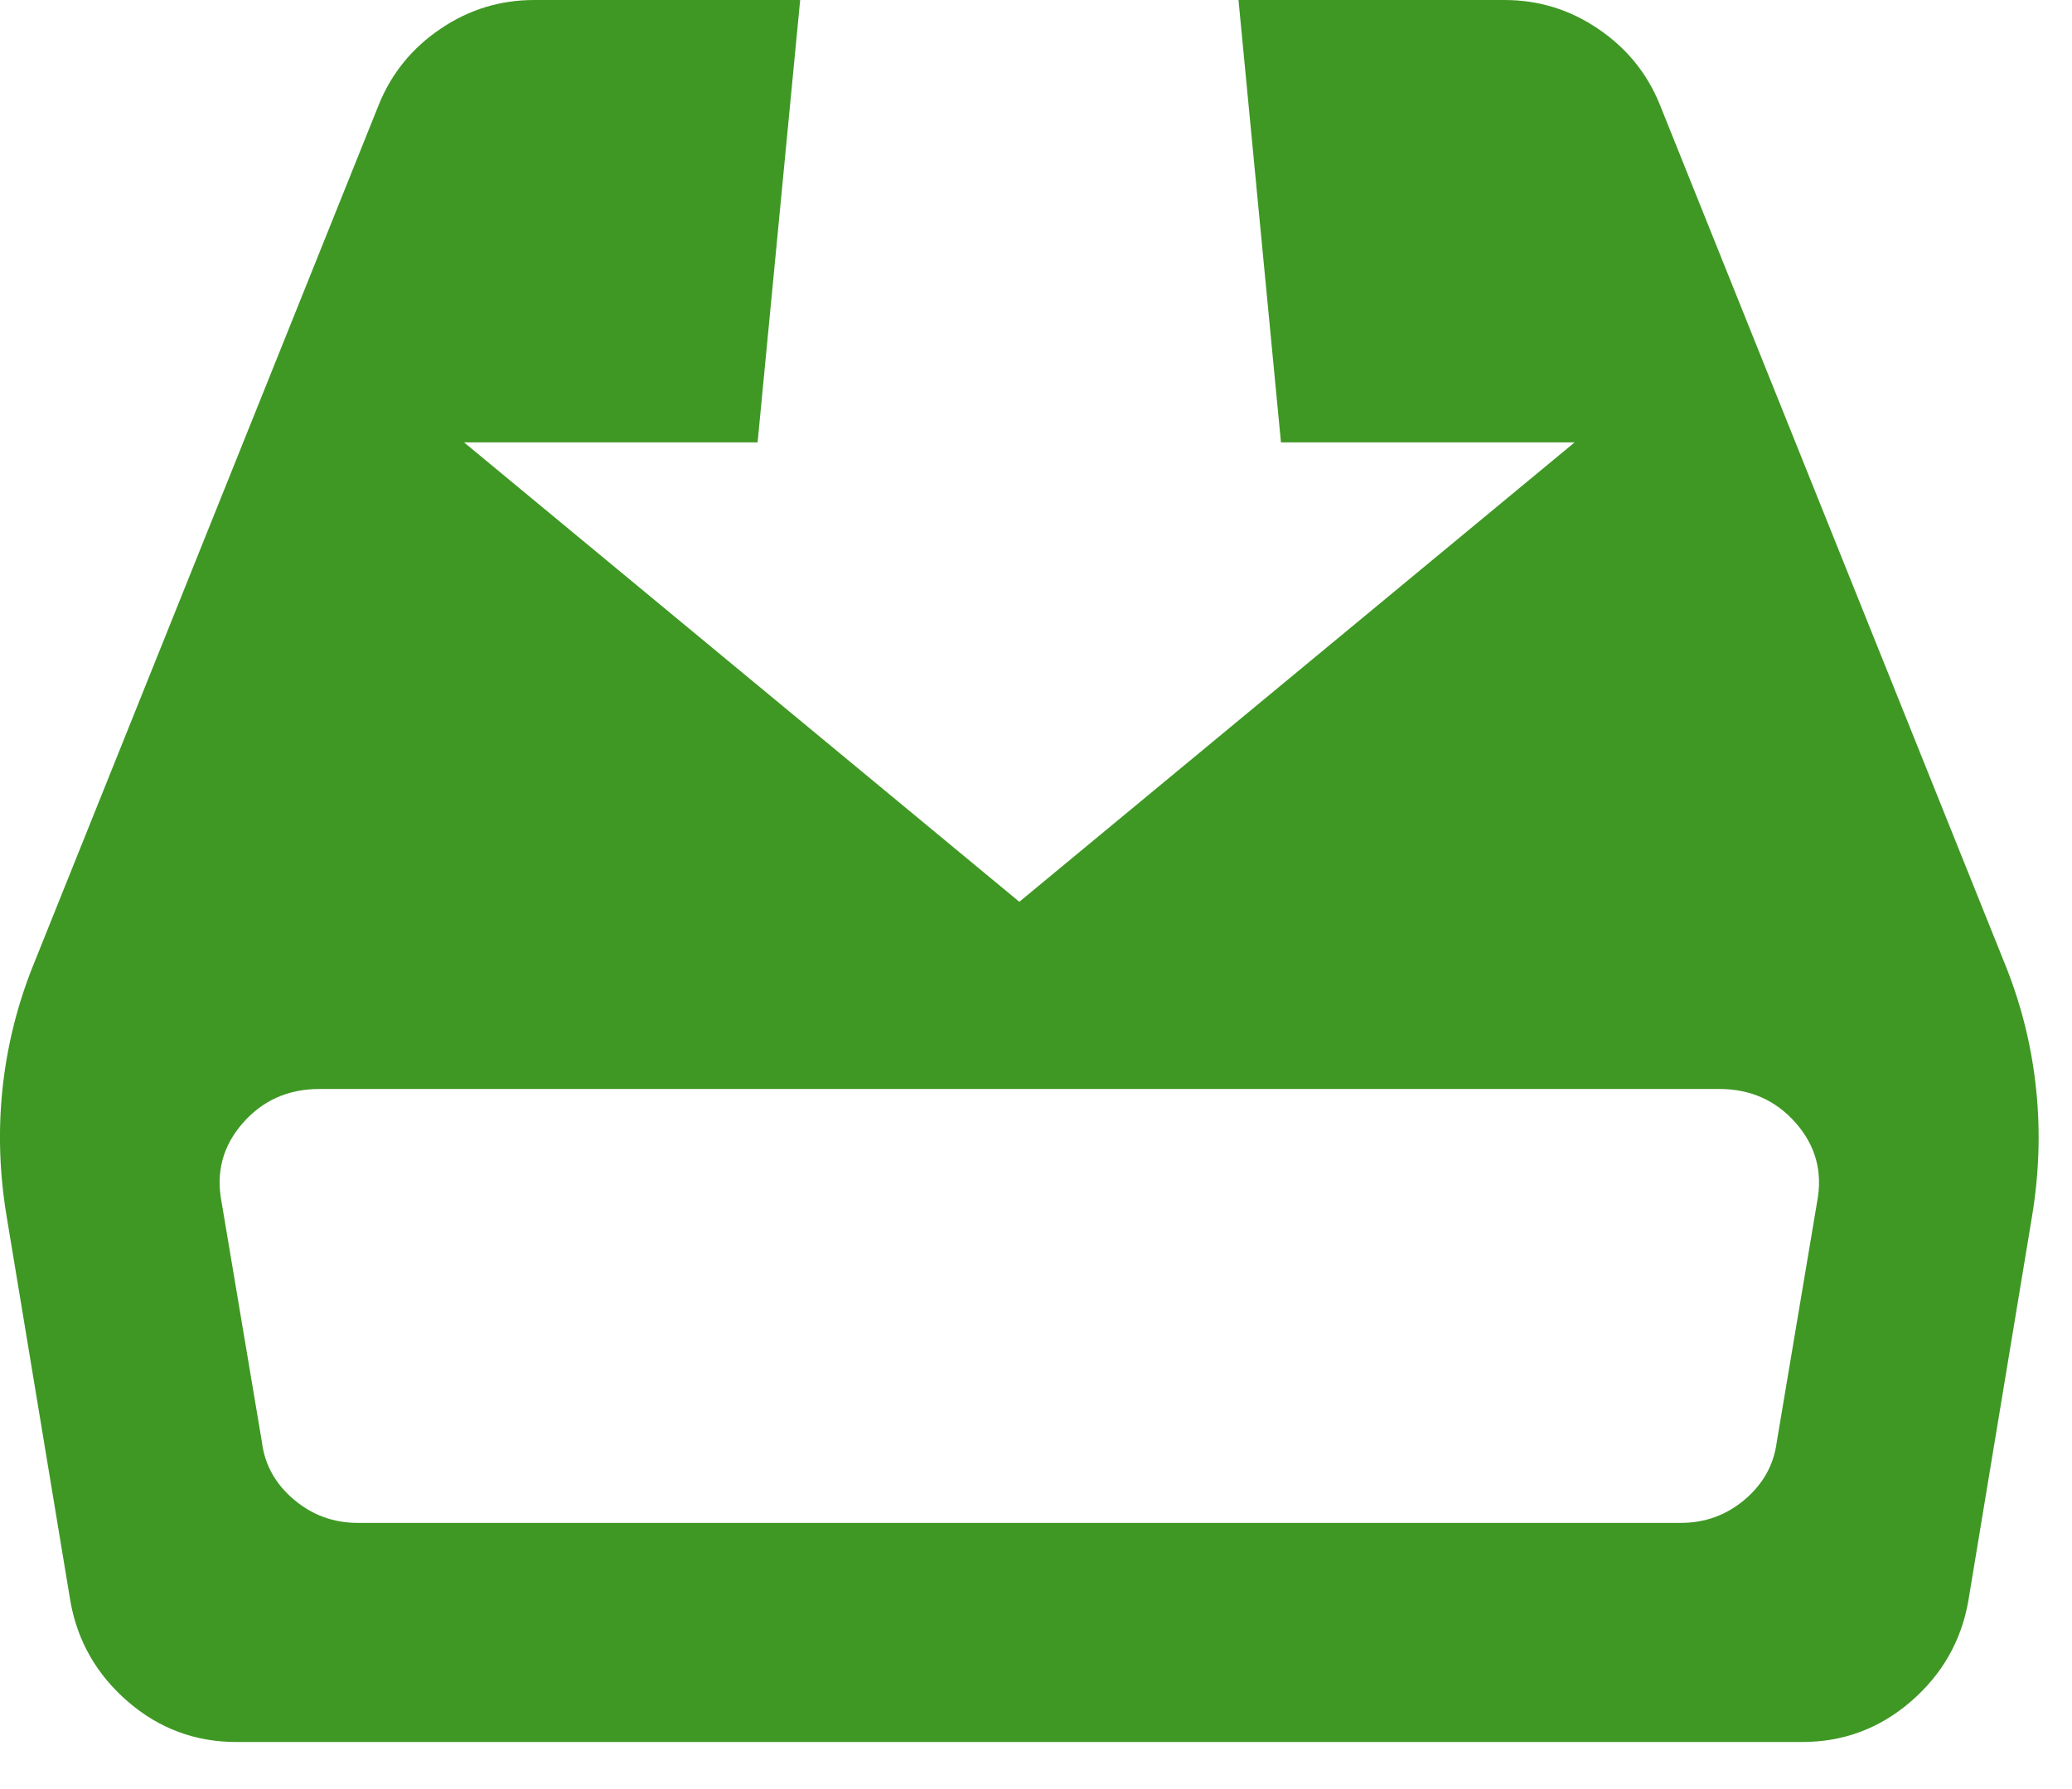 <?xml version="1.0" encoding="UTF-8" standalone="no"?>
<!DOCTYPE svg PUBLIC "-//W3C//DTD SVG 1.1//EN" "http://www.w3.org/Graphics/SVG/1.1/DTD/svg11.dtd">
<svg width="100%" height="100%" viewBox="0 0 22 19" version="1.1" xmlns="http://www.w3.org/2000/svg" xmlns:xlink="http://www.w3.org/1999/xlink" xml:space="preserve" xmlns:serif="http://www.serif.com/" style="fill-rule:evenodd;clip-rule:evenodd;stroke-linejoin:round;stroke-miterlimit:2;">
    <g transform="matrix(1,0,0,1,-1068,-3224.17)">
        <g transform="matrix(1,0,0,-1,1068,3242.67)">
            <path d="M21.304,8.222L17.622,17.393C17.487,17.725 17.268,17.992 16.967,18.195C16.666,18.399 16.335,18.5 15.973,18.5L13.15,18.5L13.601,13.802L16.719,13.802L10.823,8.923L4.927,13.802L8.044,13.802L8.496,18.5L5.673,18.5C5.311,18.5 4.98,18.399 4.679,18.195C4.378,17.992 4.159,17.725 4.024,17.393L0.342,8.222C0.176,7.801 0.071,7.368 0.025,6.923C-0.02,6.479 -0.005,6.031 0.071,5.579L0.748,1.491C0.824,1.069 1.027,0.715 1.358,0.429C1.689,0.143 2.073,0 2.51,0L19.136,0C19.572,0 19.956,0.143 20.288,0.429C20.619,0.715 20.822,1.069 20.898,1.491L21.575,5.579C21.65,6.031 21.666,6.479 21.62,6.923C21.575,7.368 21.47,7.801 21.304,8.222ZM18.865,3.185C18.834,2.944 18.721,2.741 18.526,2.575C18.33,2.409 18.104,2.327 17.848,2.327L3.798,2.327C3.542,2.327 3.316,2.409 3.12,2.575C2.924,2.741 2.811,2.944 2.781,3.185L2.352,5.738C2.292,6.054 2.367,6.332 2.578,6.573C2.789,6.814 3.06,6.935 3.391,6.935L18.255,6.935C18.586,6.935 18.857,6.814 19.068,6.573C19.279,6.332 19.354,6.054 19.294,5.738L18.865,3.185Z" style="fill:rgb(63,152,36);fill-rule:nonzero;"/>
        </g>
    </g>
</svg>
